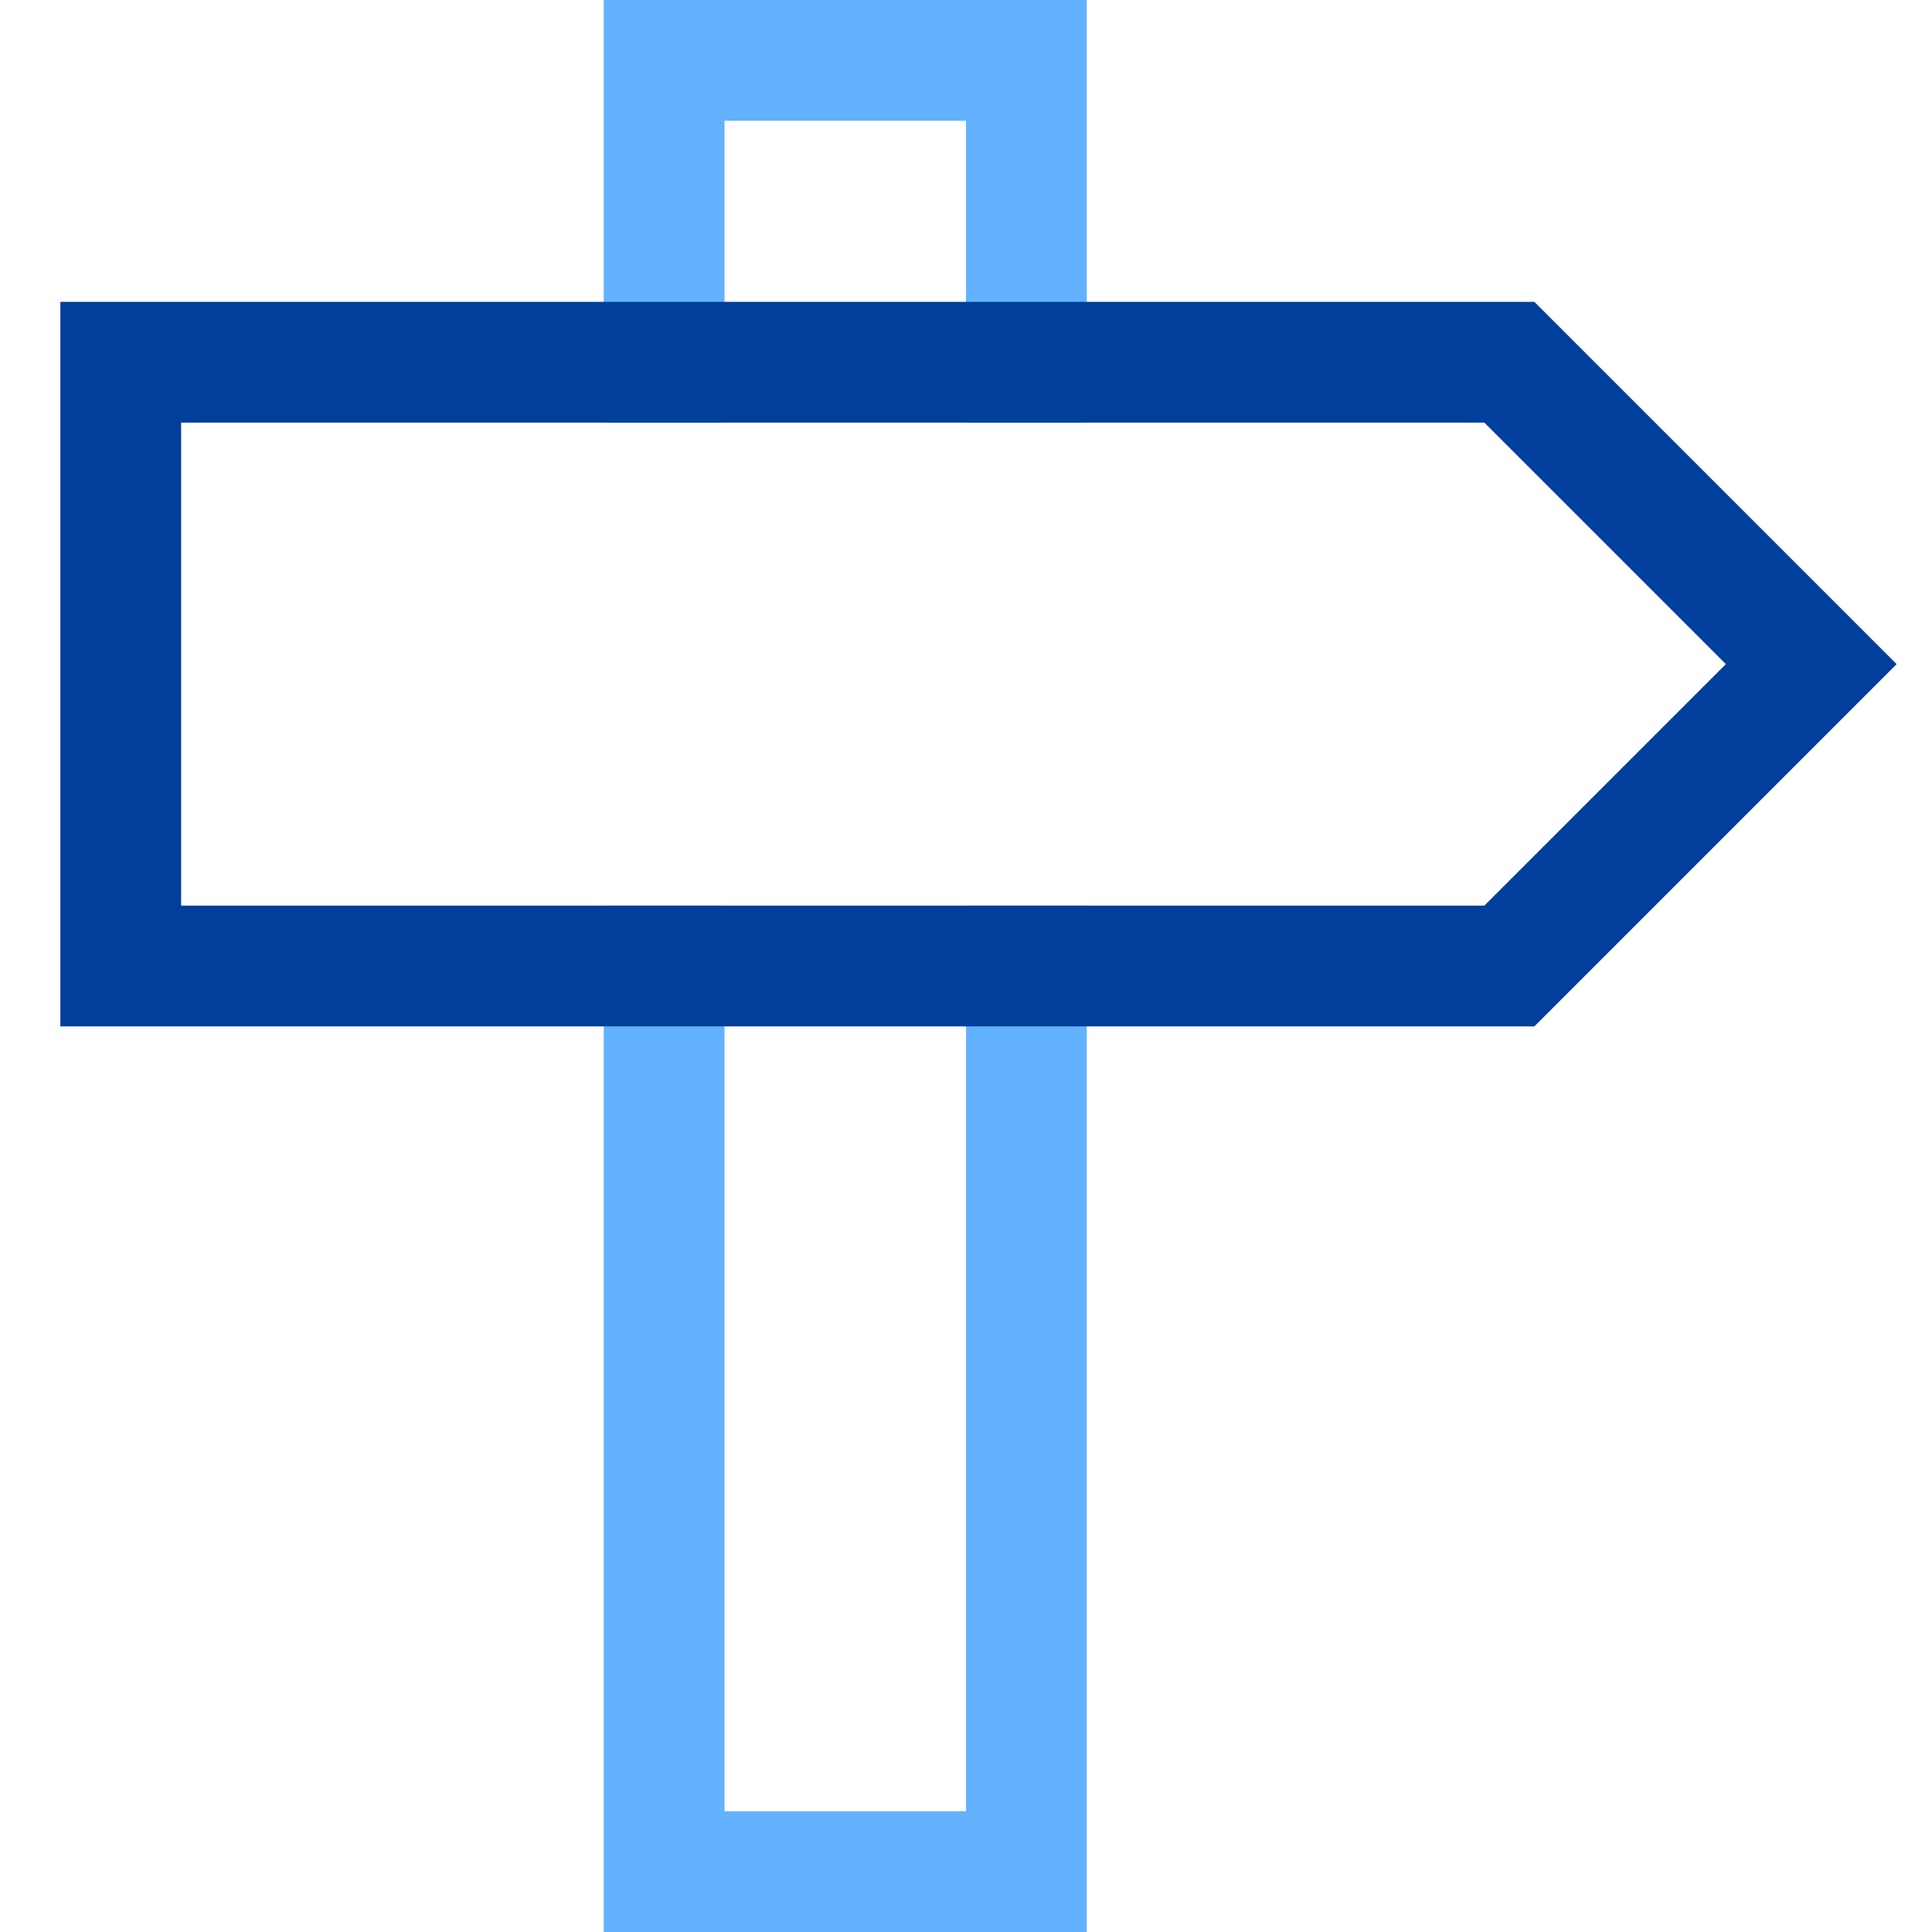 <svg xmlns="http://www.w3.org/2000/svg" x="0" y="0" width="32" height="32" viewBox="0 0 32 32"><title>32px_road sign right</title><g class="nc-icon-wrapper" fill="#003f9c"><path data-color="color-2" fill="none" stroke="#62b2ff" stroke-width="2" stroke-linecap="square" stroke-miterlimit="10" stroke-linejoin="miter" d="M11 16v15h6V16"/><path data-color="color-2" fill="none" stroke="#62b2ff" stroke-width="2" stroke-linecap="square" stroke-miterlimit="10" stroke-linejoin="miter" d="M17 6V1h-6v5"/><path fill="none" stroke="#003f9c" stroke-width="2" stroke-linecap="square" stroke-miterlimit="10" stroke-linejoin="miter" d="M2 16h23l5-5-5-5H2z"/></g></svg>